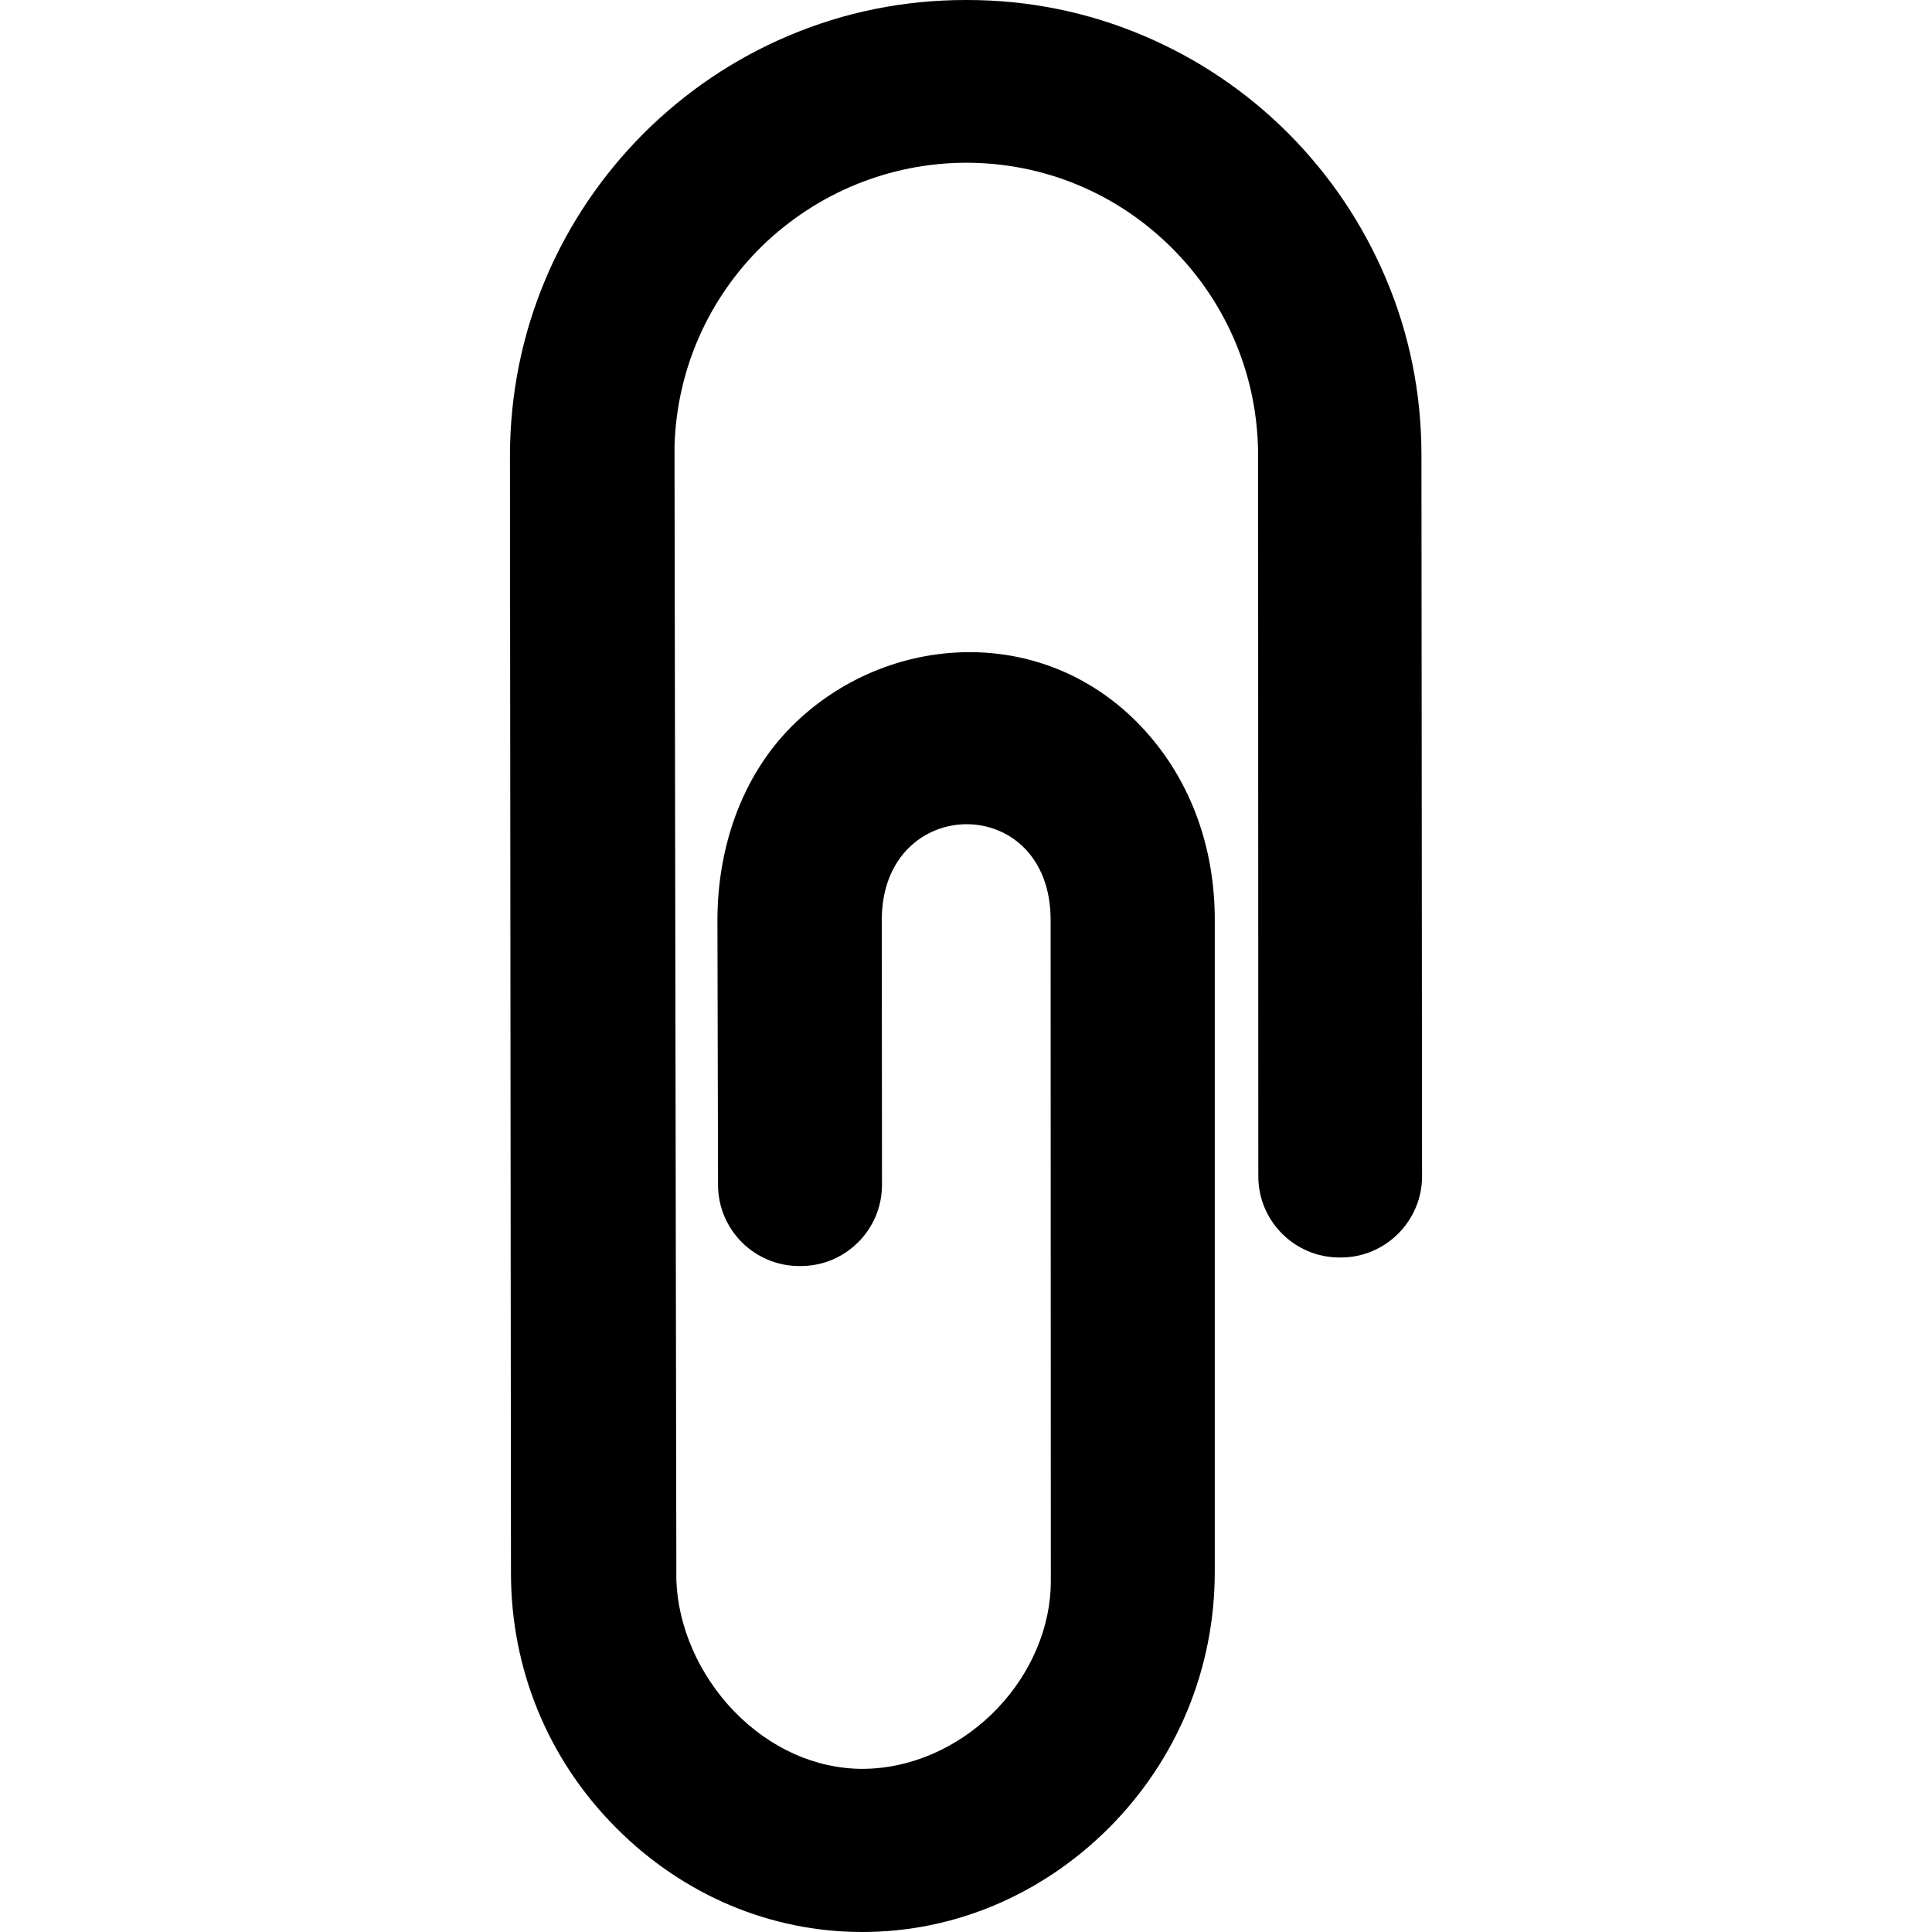 <?xml version="1.0" encoding="iso-8859-1"?>
<!-- Uploaded to: SVG Repo, www.svgrepo.com, Generator: SVG Repo Mixer Tools -->
<!DOCTYPE svg PUBLIC "-//W3C//DTD SVG 1.1//EN" "http://www.w3.org/Graphics/SVG/1.1/DTD/svg11.dtd">
<svg fill="#000000" version="1.1" id="Capa_1" xmlns="http://www.w3.org/2000/svg" xmlns:xlink="http://www.w3.org/1999/xlink" 
	 width="800px" height="800px" viewBox="0 0 949.801 949.801"
	 xml:space="preserve">
<g>
	<path d="M474.9,80c38.2,0,74.2,14.9,101.3,42c27.101,27.1,42.2,63.2,42.3,101.6l0.101,354.701c0,22,17.899,39.898,39.899,39.898
		h0.7c22,0,39.9-18,39.9-39.898l-0.3-354.701c0-30.2-5.9-59.5-17.601-87c-11.3-26.6-27.399-50.5-47.899-71.1
		c-20.5-20.5-44.4-36.6-71-47.9C534.801,5.9,505.5,0,475.4,0h-0.6c-30.301,0-59.601,5.9-87.2,17.6c-26.7,11.3-50.601,27.5-71.2,48
		c-20.5,20.6-36.7,44.5-48,71.1c-11.7,27.6-17.6,56.8-17.7,87l0.5,549.3c-0.1,47.4,18.2,92.1,51.8,125.699
		c32.9,33,75.801,51.102,120.9,51.102c45.2,0,88.2-18.201,121.2-51.102c33.6-33.699,52.1-78.398,52.1-126V452.2
		c0-35.8-11.899-67.8-33.399-92c-48.601-54.8-128-49.7-174.5-3.2c-24.9,24.9-36.601,60.1-36.601,95.4l0.3,130.1
		c0,22,17.9,39.9,39.9,39.9h0.8c22,0,39.9-17.9,39.9-39.9v-1.1c0-10.801-0.101-128.201-0.101-129.1c0-62.3,83-63.3,83,0
		l0.101,320.399v4.801c0,22-9.5,44.699-26,62.1C474.101,857.1,451.8,867.9,429.5,869.4c-1.8,0.1-3.5,0.199-5.3,0.199
		c-23.2,0-45.7-10.1-63.4-28.4c-17.1-17.799-27.5-41.299-28.3-64.5v-4.398L331.601,223.4v-4.1C332.7,182,348,147,374.9,120.7
		C401.9,94.7,437.4,80.1,474.9,80z"/>
</g>
</svg>